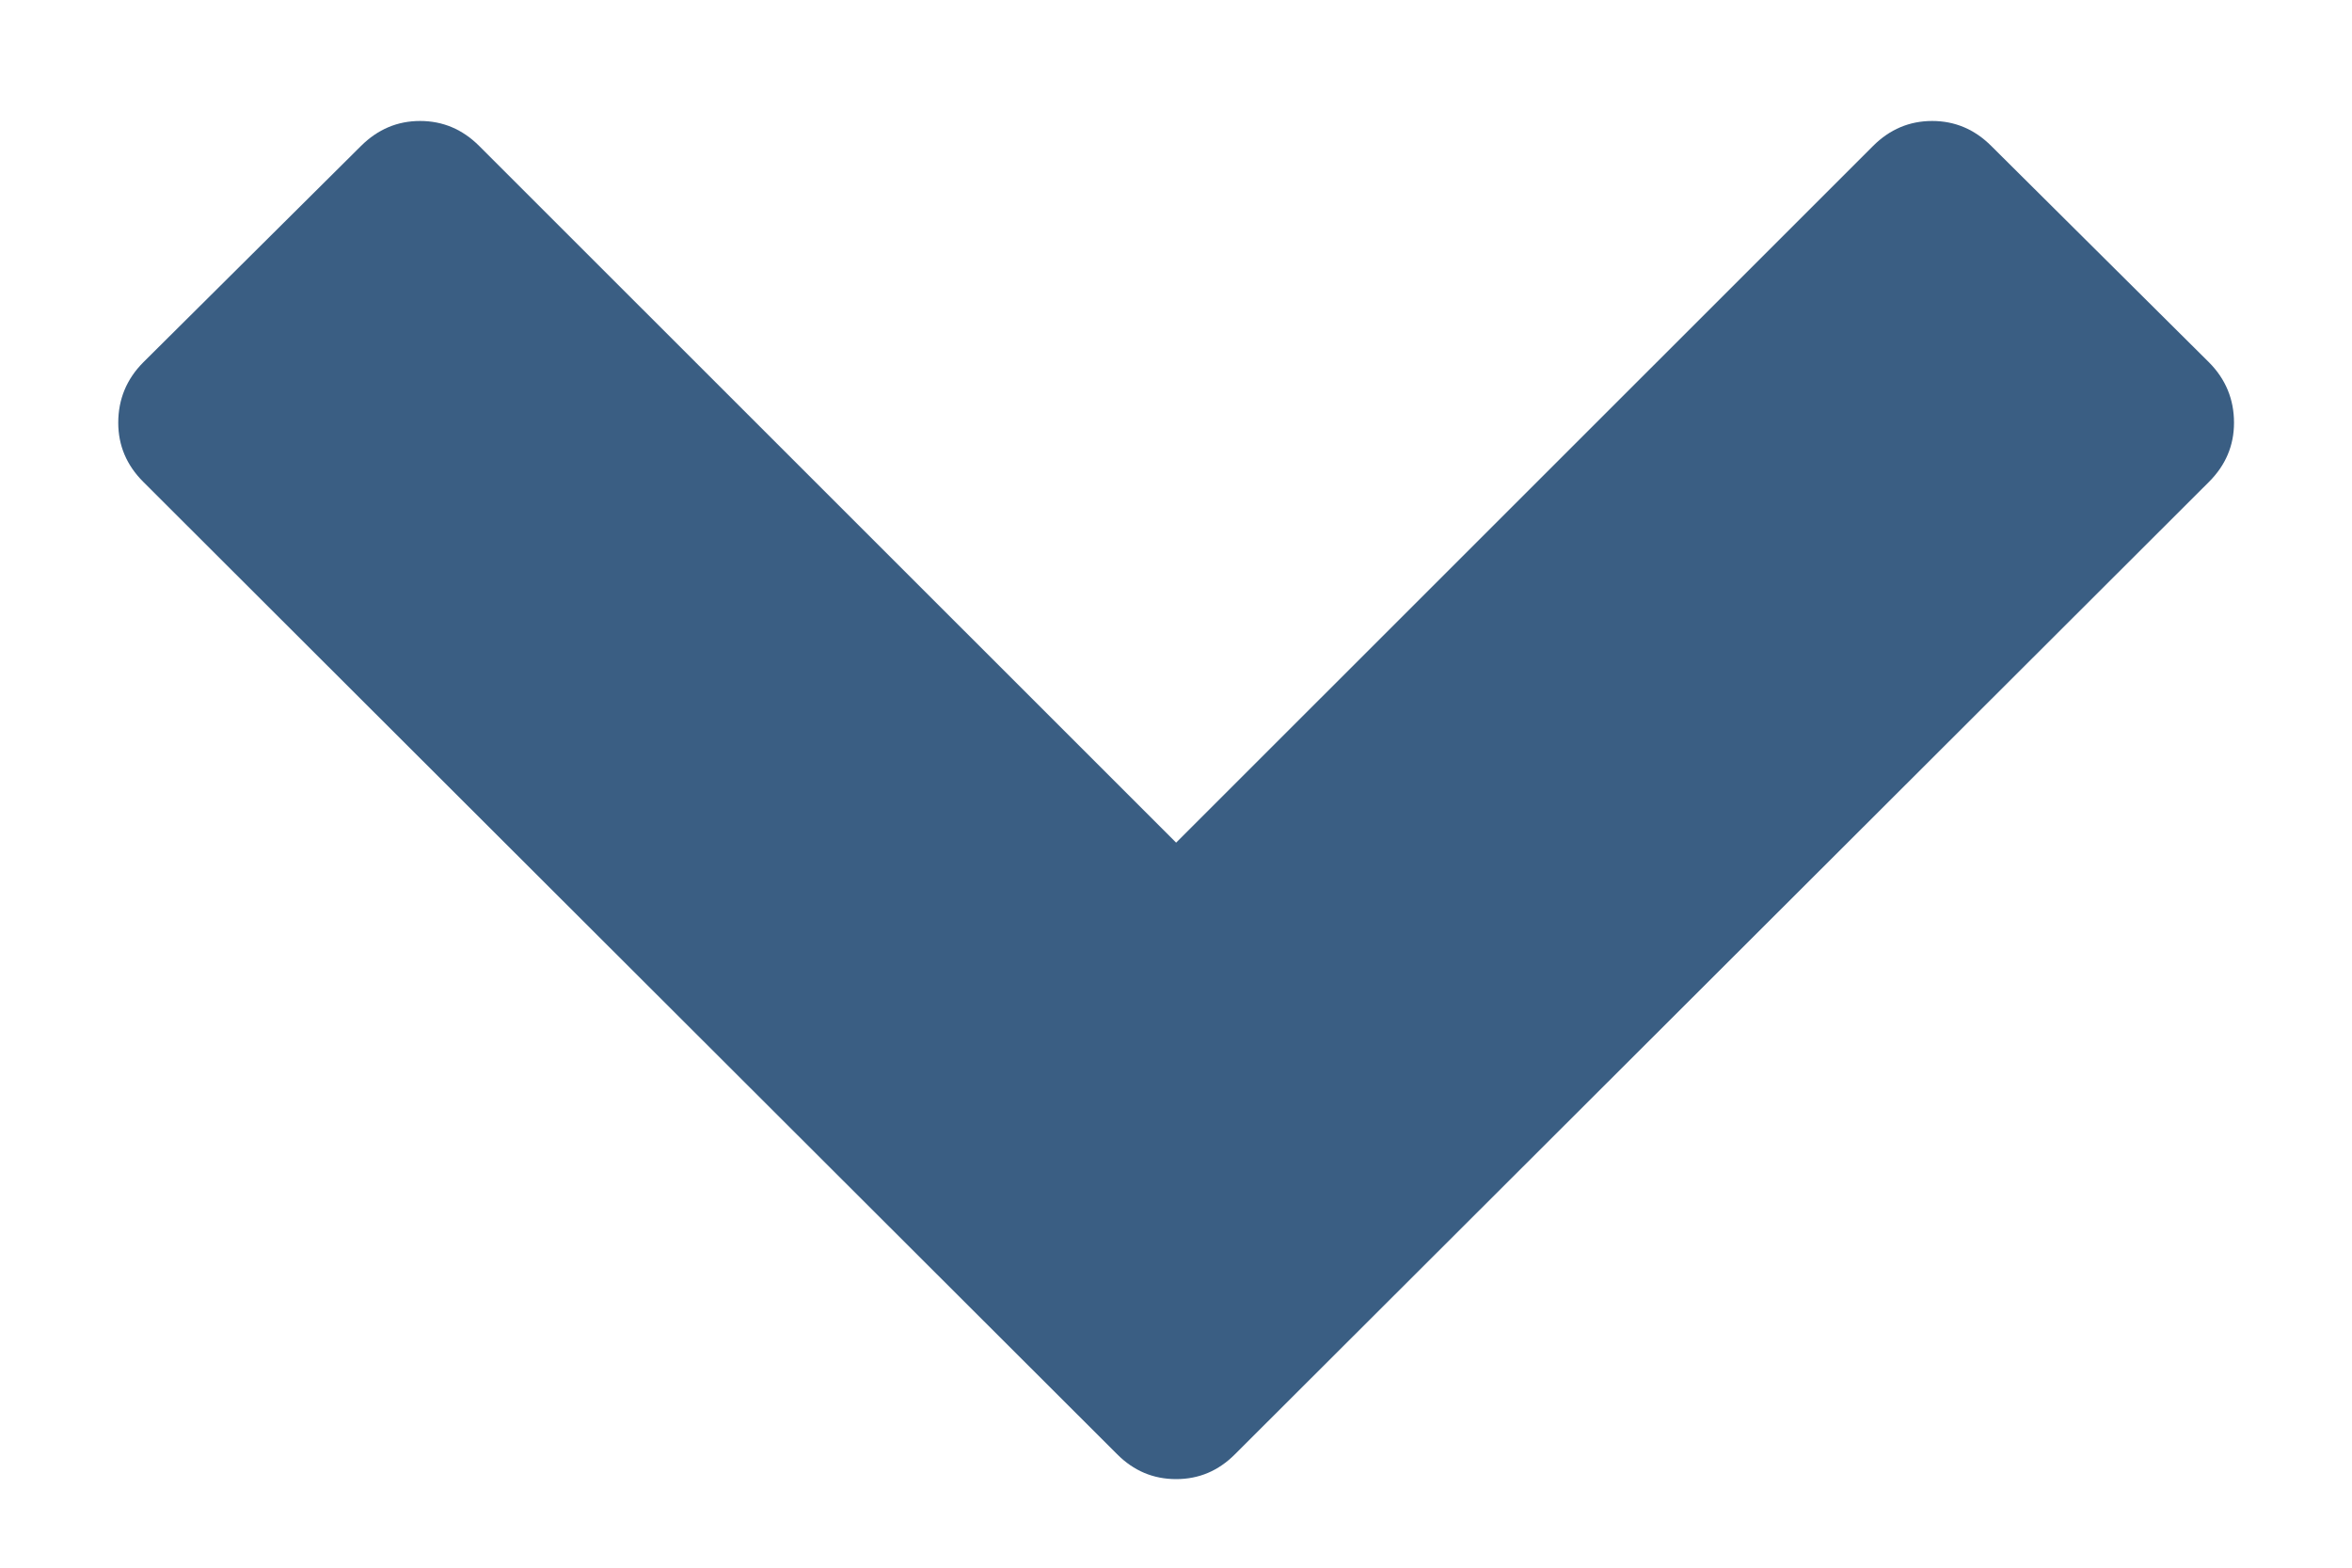 <svg key="arrow-2" width="18" height="12" viewBox="0 0 18 12" fill="none" xmlns="http://www.w3.org/2000/svg">
    <path d="M16.906 3.688L9.452 11.131C9.325 11.259 9.175 11.322 9.001 11.322C8.827 11.322 8.676 11.259 8.549 11.131L1.096 3.688C0.969 3.561 0.905 3.41 0.905 3.236C0.905 3.056 0.969 2.902 1.096 2.774L2.763 1.117C2.891 0.99 3.041 0.926 3.215 0.926C3.389 0.926 3.54 0.99 3.667 1.117L9.001 6.45L14.335 1.117C14.462 0.99 14.613 0.926 14.787 0.926C14.961 0.926 15.112 0.99 15.239 1.117L16.906 2.774C17.033 2.902 17.097 3.056 17.097 3.236C17.097 3.41 17.033 3.561 16.906 3.688Z" fill="#3A5E83"/>
  </svg>
